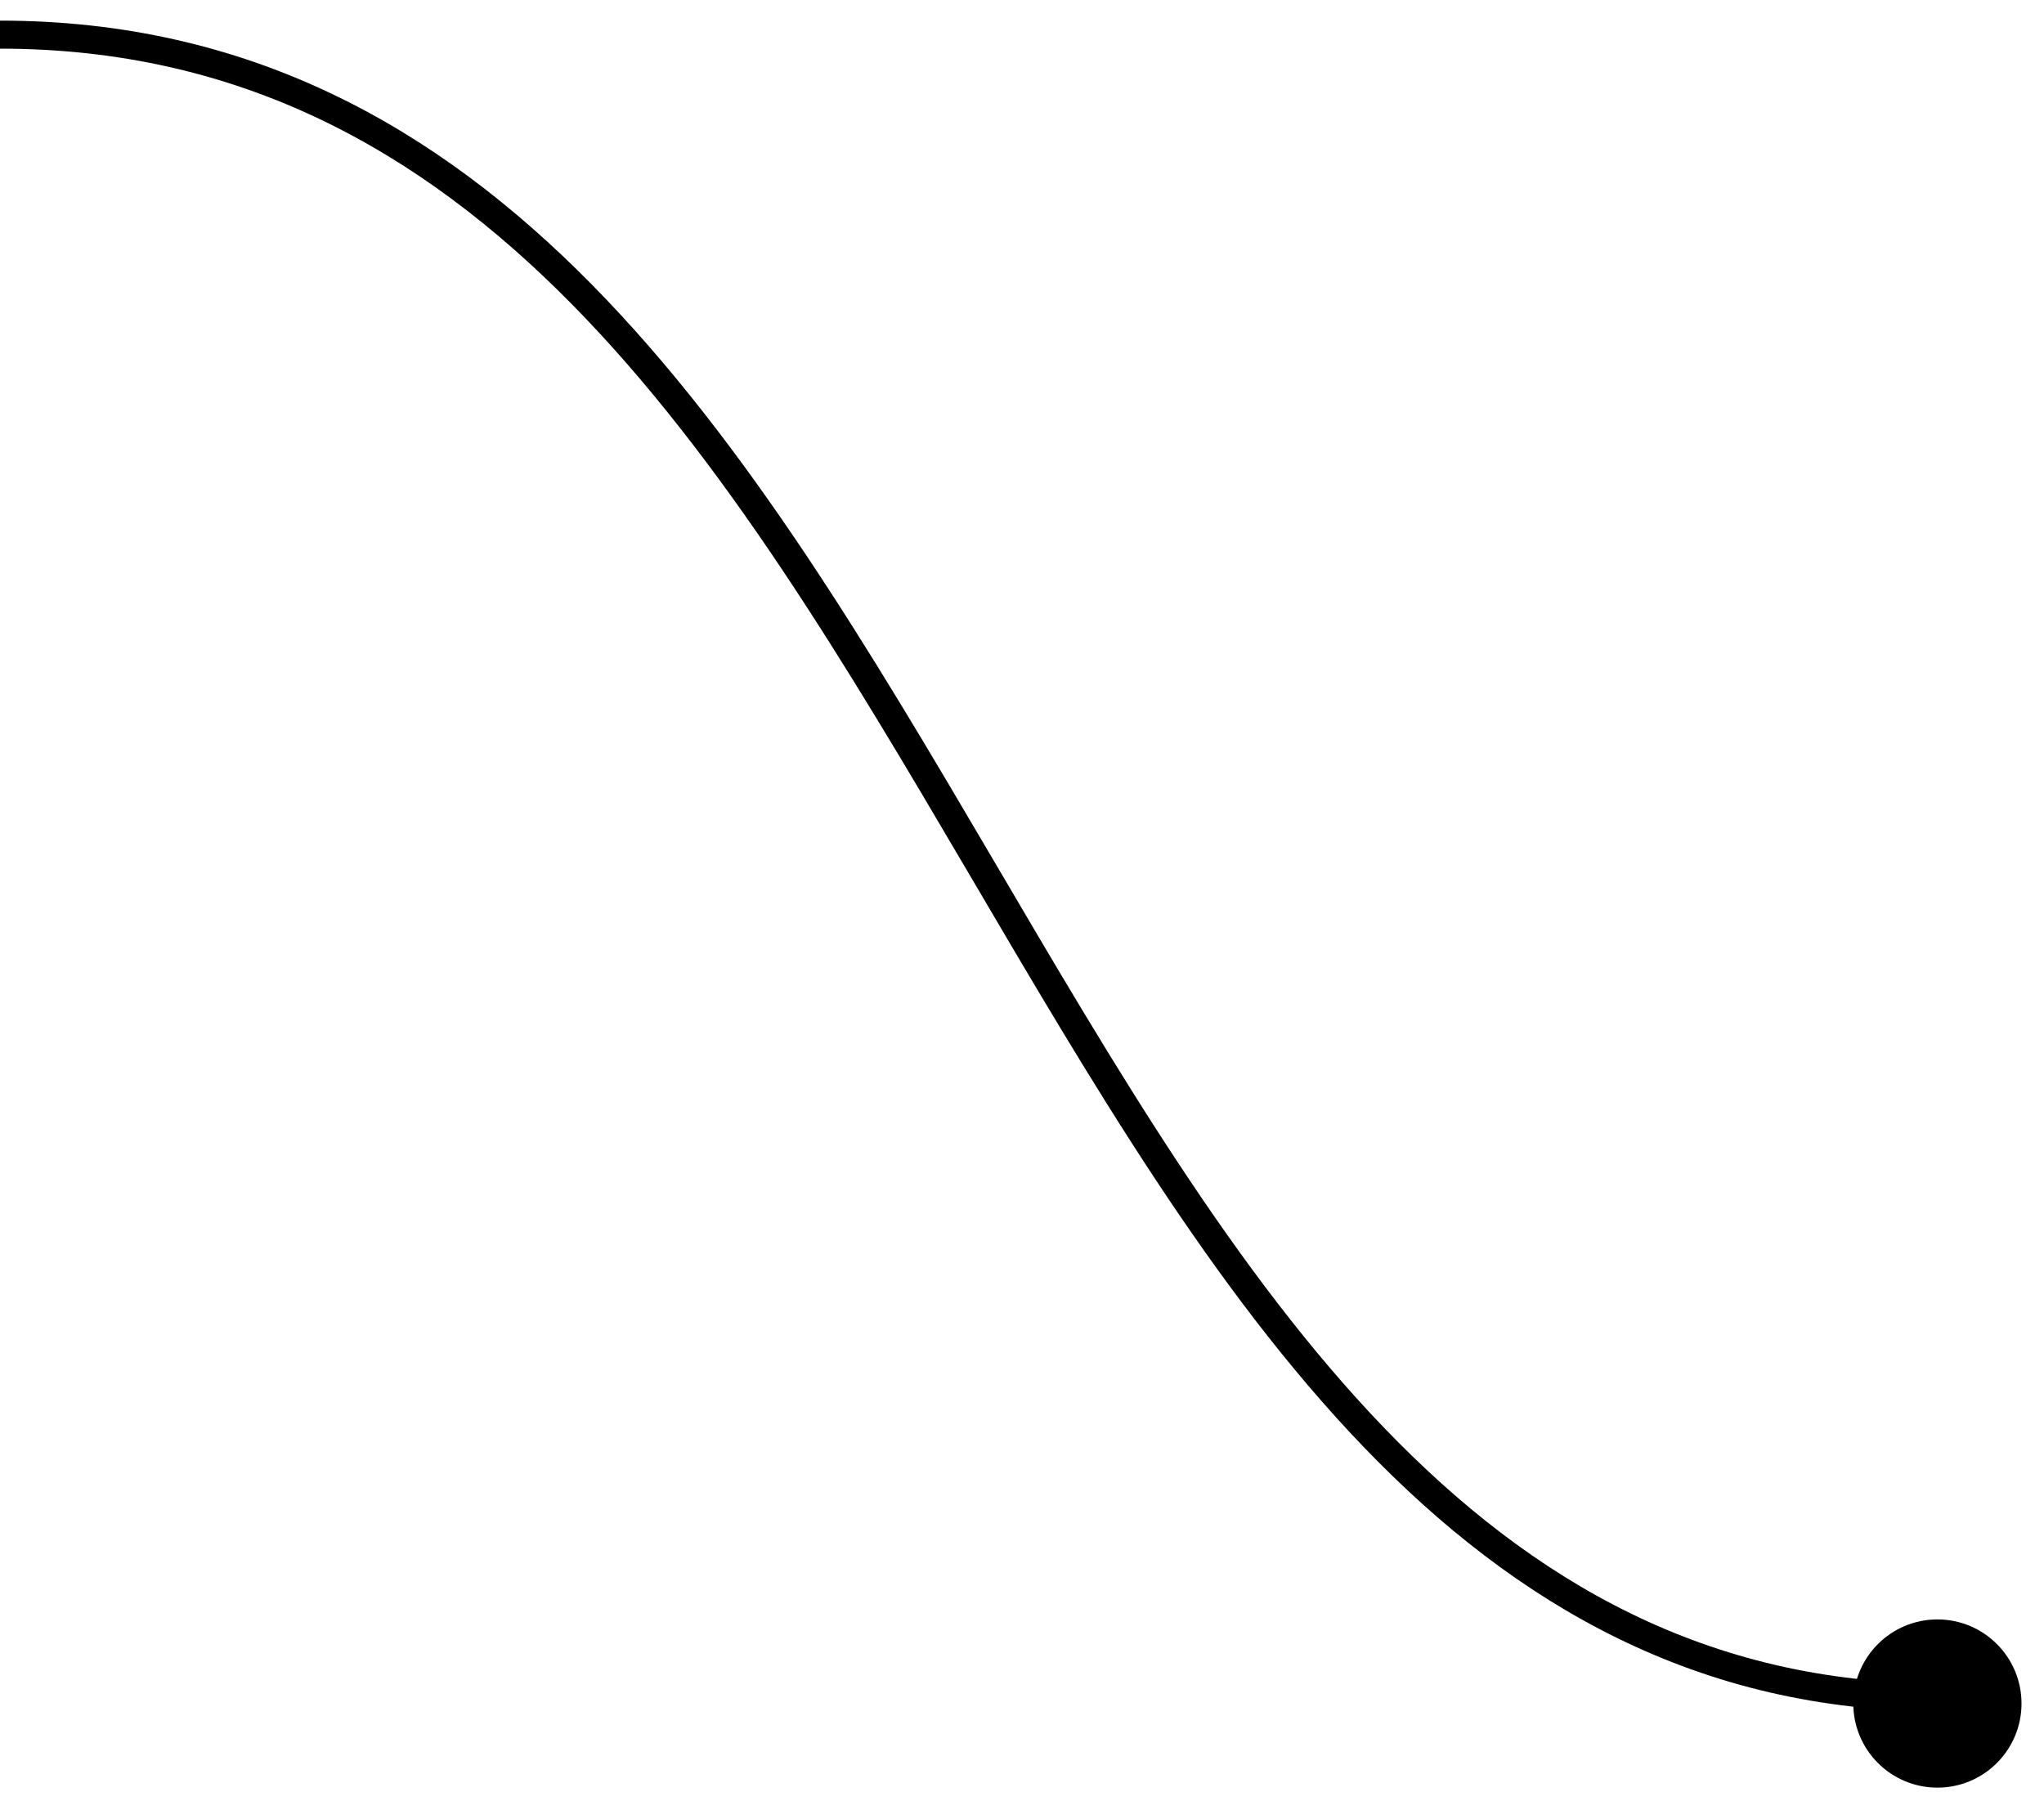 <svg xmlns="http://www.w3.org/2000/svg" fill="none" viewBox="0 0 59 52"><circle cx="55.923" cy="49.177" r="2.428" fill="currentColor"/><path stroke="currentColor" stroke-width=".809" d="M0 1c28.204 0 28.613 48 56 48"/></svg>